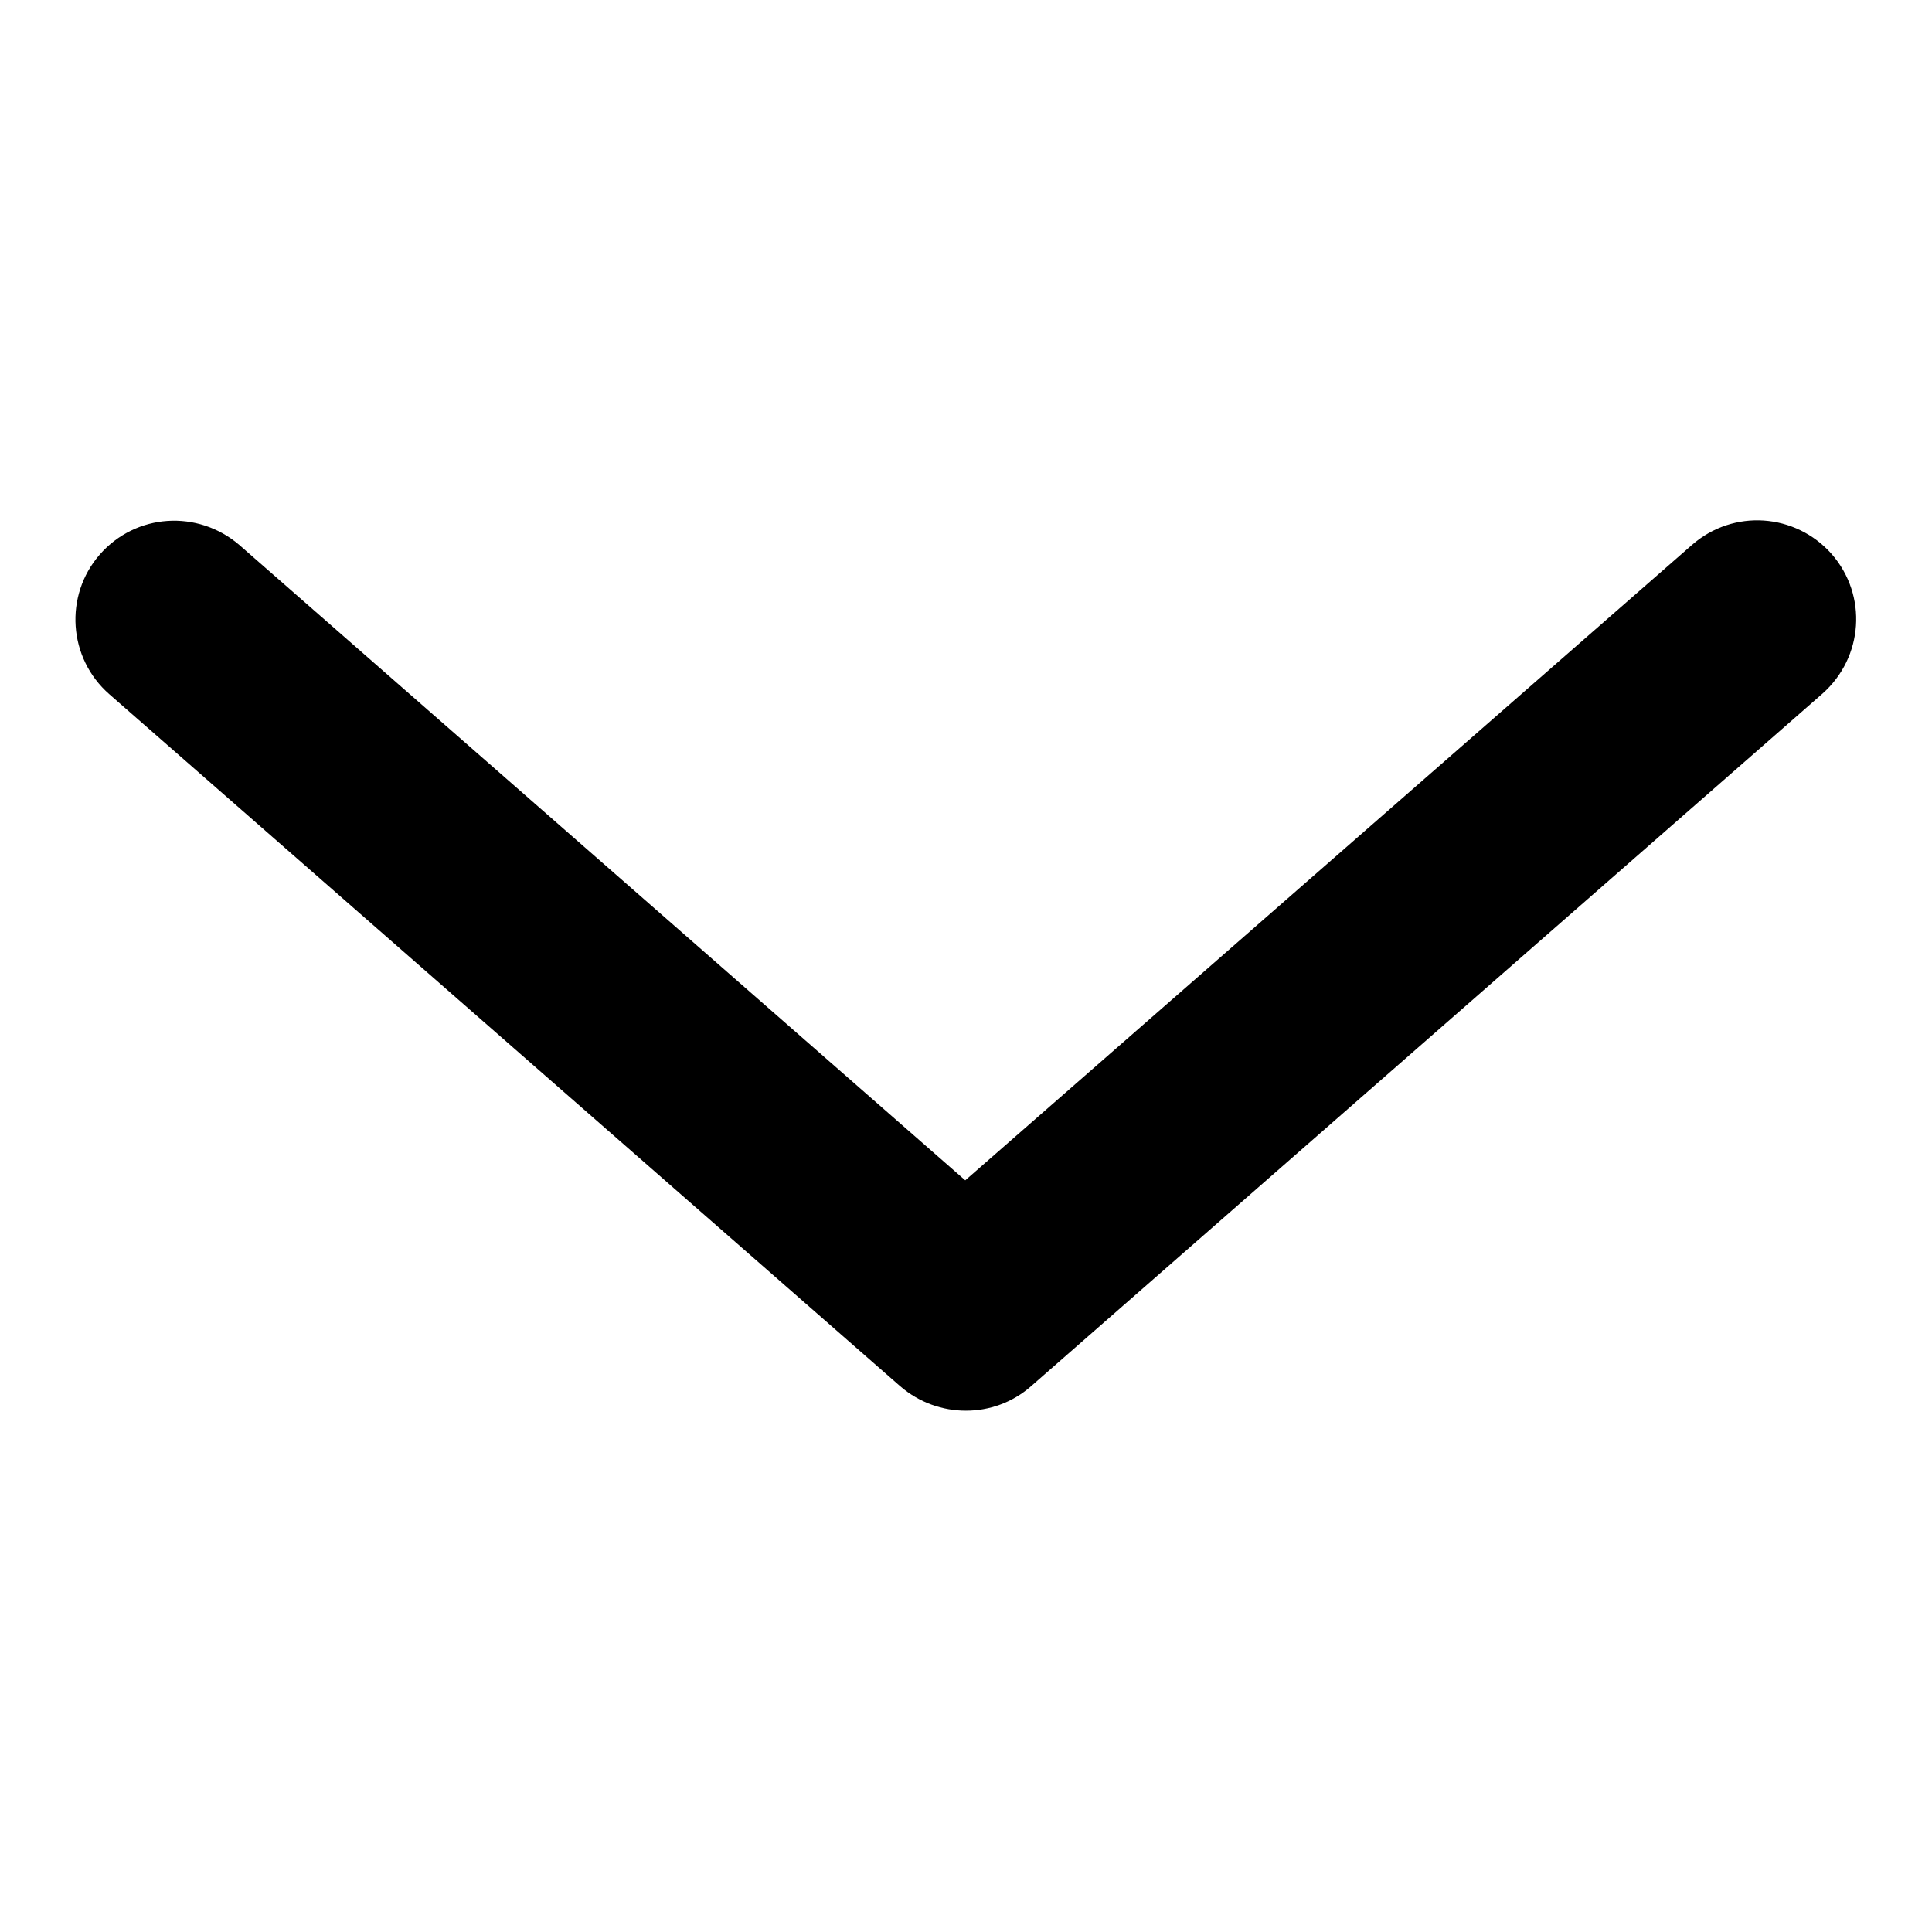 <?xml version="1.0" encoding="utf-8"?>
<!-- Svg Vector Icons : http://www.onlinewebfonts.com/icon -->
<!DOCTYPE svg PUBLIC "-//W3C//DTD SVG 1.1//EN" "http://www.w3.org/Graphics/SVG/1.1/DTD/svg11.dtd">
<svg version="1.1" xmlns="http://www.w3.org/2000/svg" xmlns:xlink="http://www.w3.org/1999/xlink" x="0px" y="0px" viewBox="0 0 256 256" enable-background="new 0 0 256 256" xml:space="preserve">
<g> <path fill="#000000" d="M13.2,73.5c4.8-5.5,13-6,18.5-1.3c0,0,0,0,0,0l96.2,84.2l96.3-84.2c5.5-4.8,13.7-4.2,18.5,1.2 c4.8,5.5,4.2,13.7-1.2,18.5l-104.9,91.8c-4.9,4.3-12.3,4.3-17.3,0L14.5,92C9,87.2,8.5,78.9,13.2,73.5z"/></g>
</svg>
